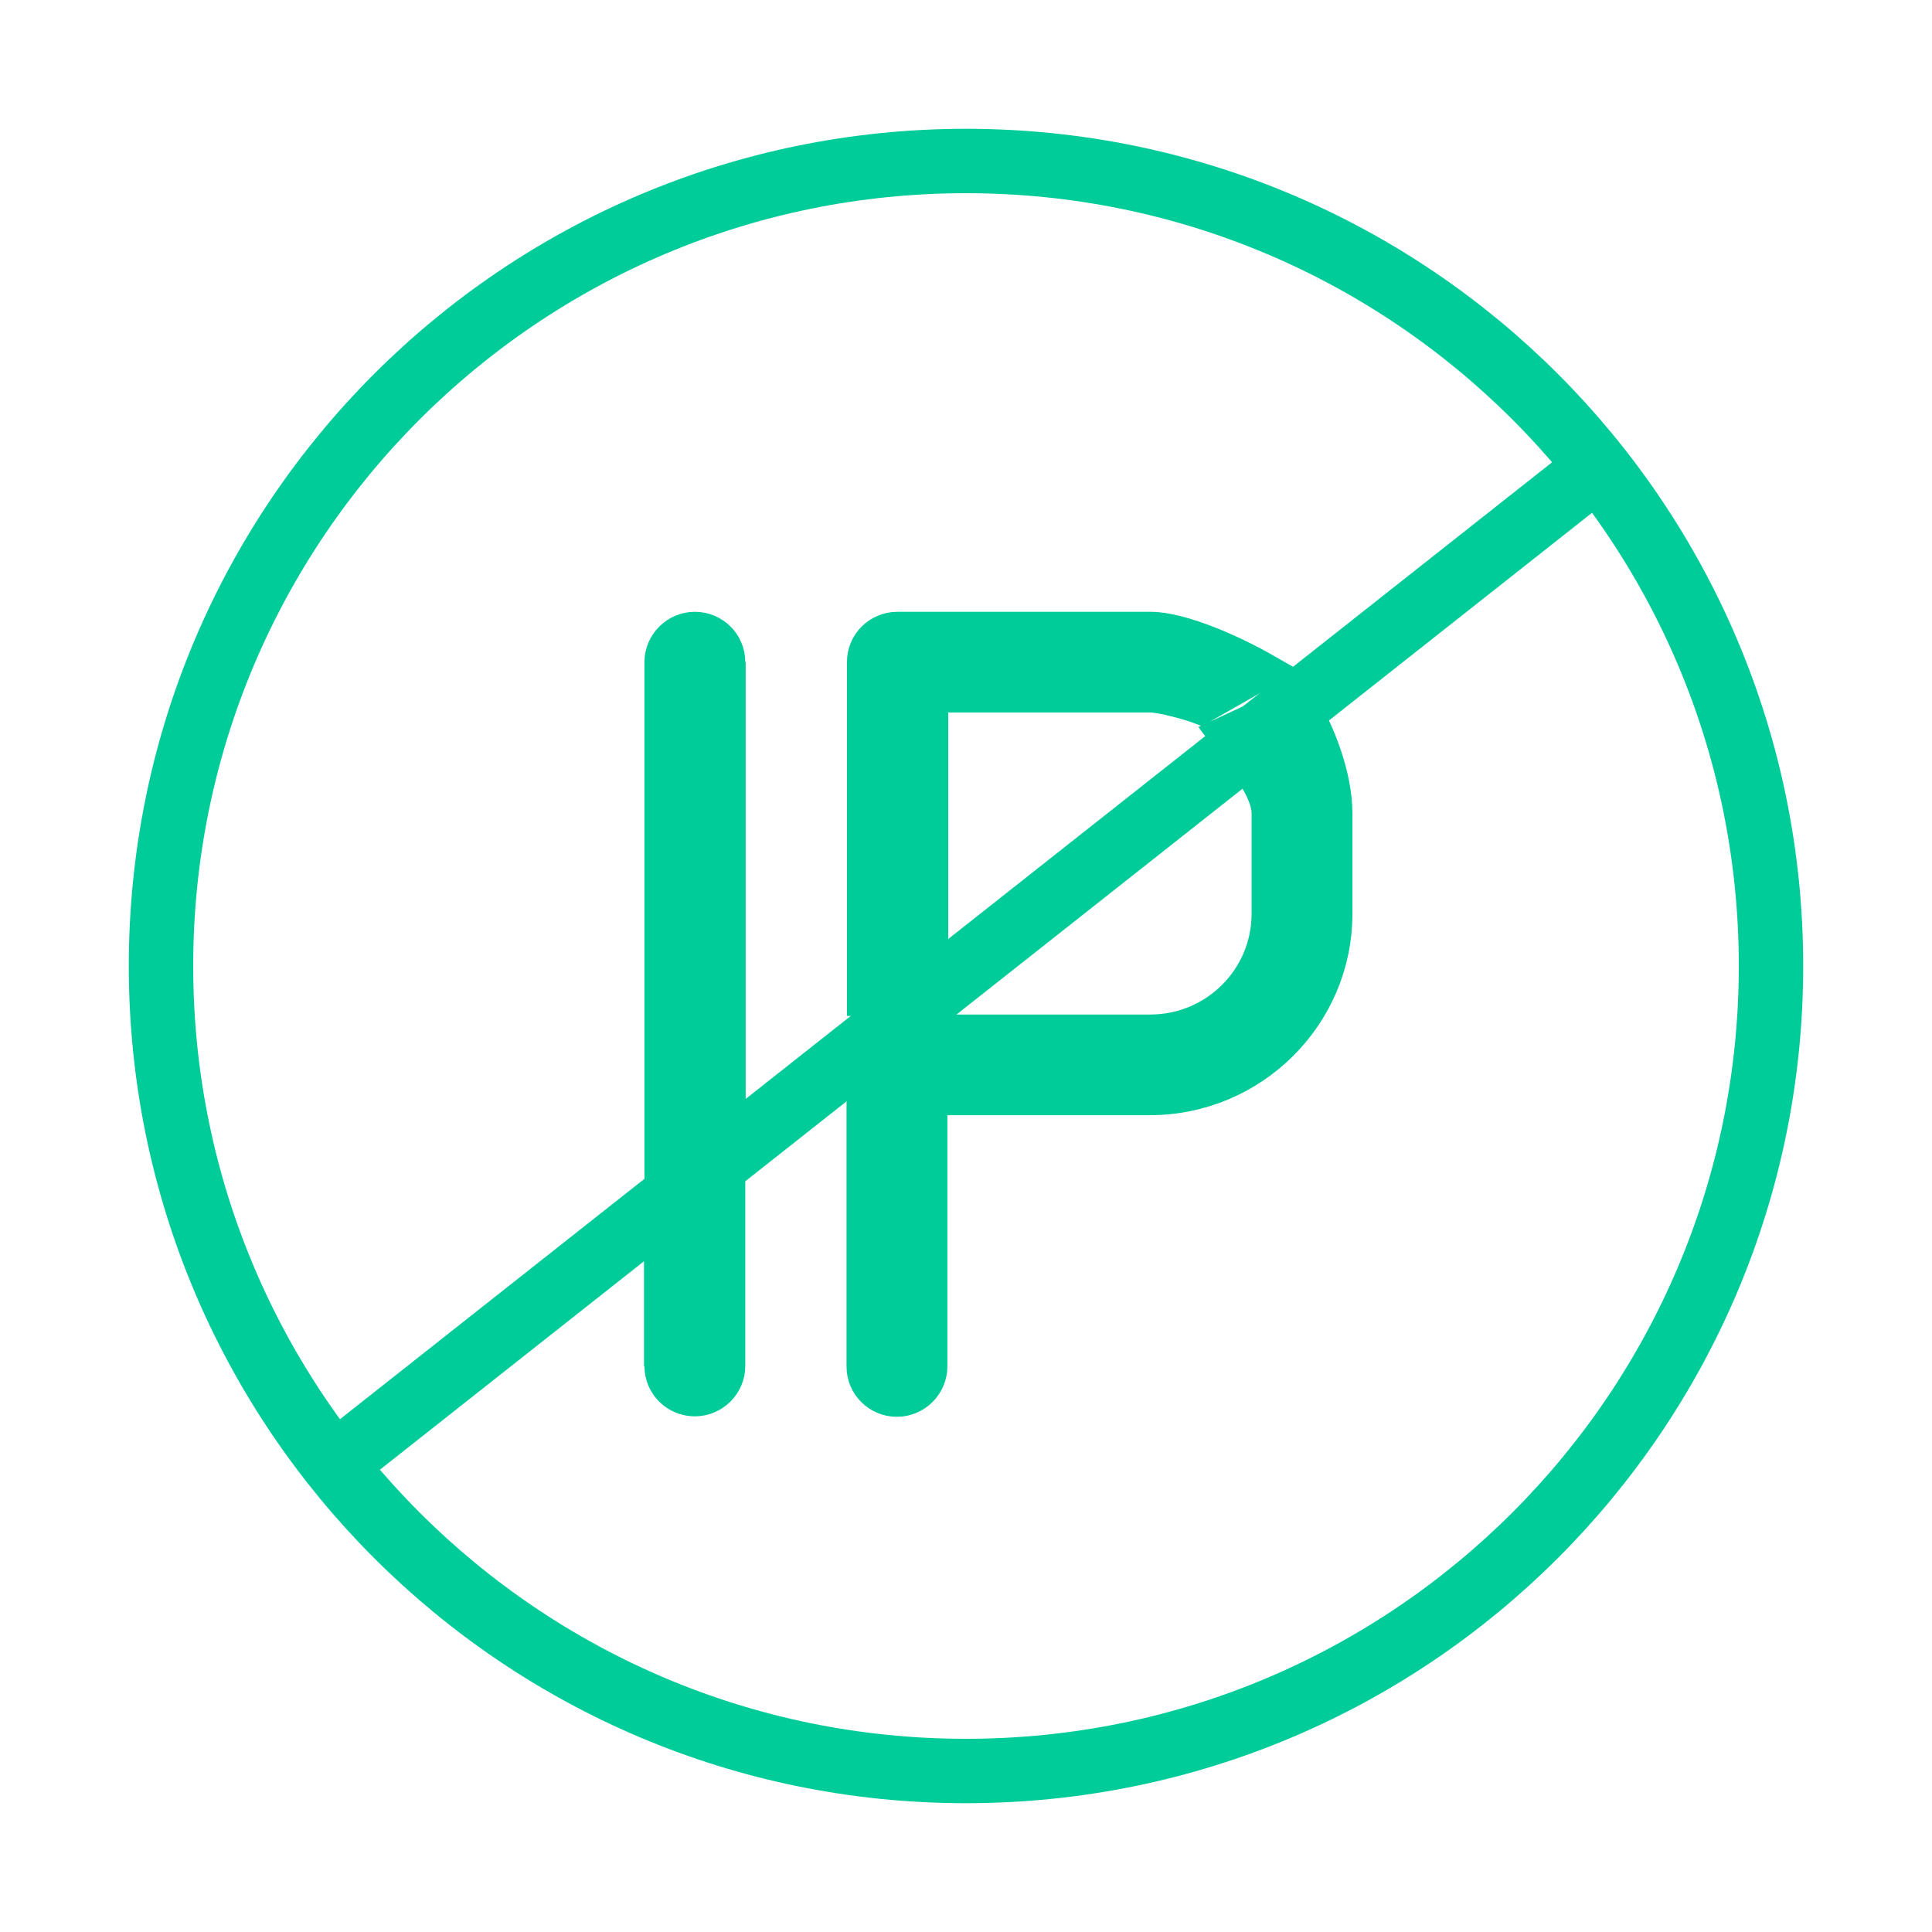 <svg width="60" height="60" viewBox="0 0 60 60" fill="none" xmlns="http://www.w3.org/2000/svg">
<path d="M30 55C43.807 55 55 43.807 55 30C55 16.193 43.807 5 30 5C16.193 5 5 16.193 5 30C5 43.807 16.193 55 30 55Z" stroke="#00CC99" stroke-width="2" stroke-linejoin="round"/>
<path d="M11 45L49 15" stroke="#00CC99" stroke-width="2" stroke-linejoin="round"/>
<path d="M20.514 42.43V41.93H20.5V38.9L22.645 37.303V42.43C22.645 43.004 22.163 43.486 21.579 43.486C20.992 43.486 20.514 43.014 20.514 42.43ZM20.514 37.012L22.645 35.416V36.056L20.514 37.643V37.012ZM22.645 21.057H22.658V34.157L20.514 35.763V20.557C20.514 19.983 20.995 19.5 21.579 19.5C22.166 19.5 22.645 19.972 22.645 20.557V21.057ZM29.948 32.124V32.007H35.724C37.741 32.007 39.369 30.377 39.369 28.38V25.253C39.369 24.913 39.194 24.548 39.031 24.263C38.854 23.953 38.626 23.628 38.414 23.34C38.307 23.195 38.21 23.067 38.122 22.95C38.075 22.888 38.03 22.829 37.988 22.773L40.326 21.687C40.976 22.703 41.5 24.118 41.5 25.253V28.38C41.5 31.552 38.896 34.133 35.71 34.133H29.421H28.921V34.633V42.443C28.921 43.017 28.439 43.5 27.855 43.5C27.268 43.5 26.79 43.028 26.79 42.443V32.612L27.831 32.081L29.438 32.114L29.948 32.124ZM38.082 20.175C38.532 20.377 38.968 20.602 39.353 20.822L37.338 21.972L37.283 21.998C37.197 21.965 37.1 21.932 36.999 21.901C36.784 21.833 36.533 21.767 36.312 21.717C36.111 21.672 35.877 21.627 35.724 21.627H29.948V20.911L29.096 21.759L29.082 21.772L28.222 22.627H28.948V30.387L27.6 31.076L26.803 31.06V20.557C26.803 19.98 27.274 19.5 27.869 19.5H35.724C36.313 19.5 37.184 19.772 38.082 20.175Z" fill="#00CC99" stroke="#00CC99"/>
</svg>
